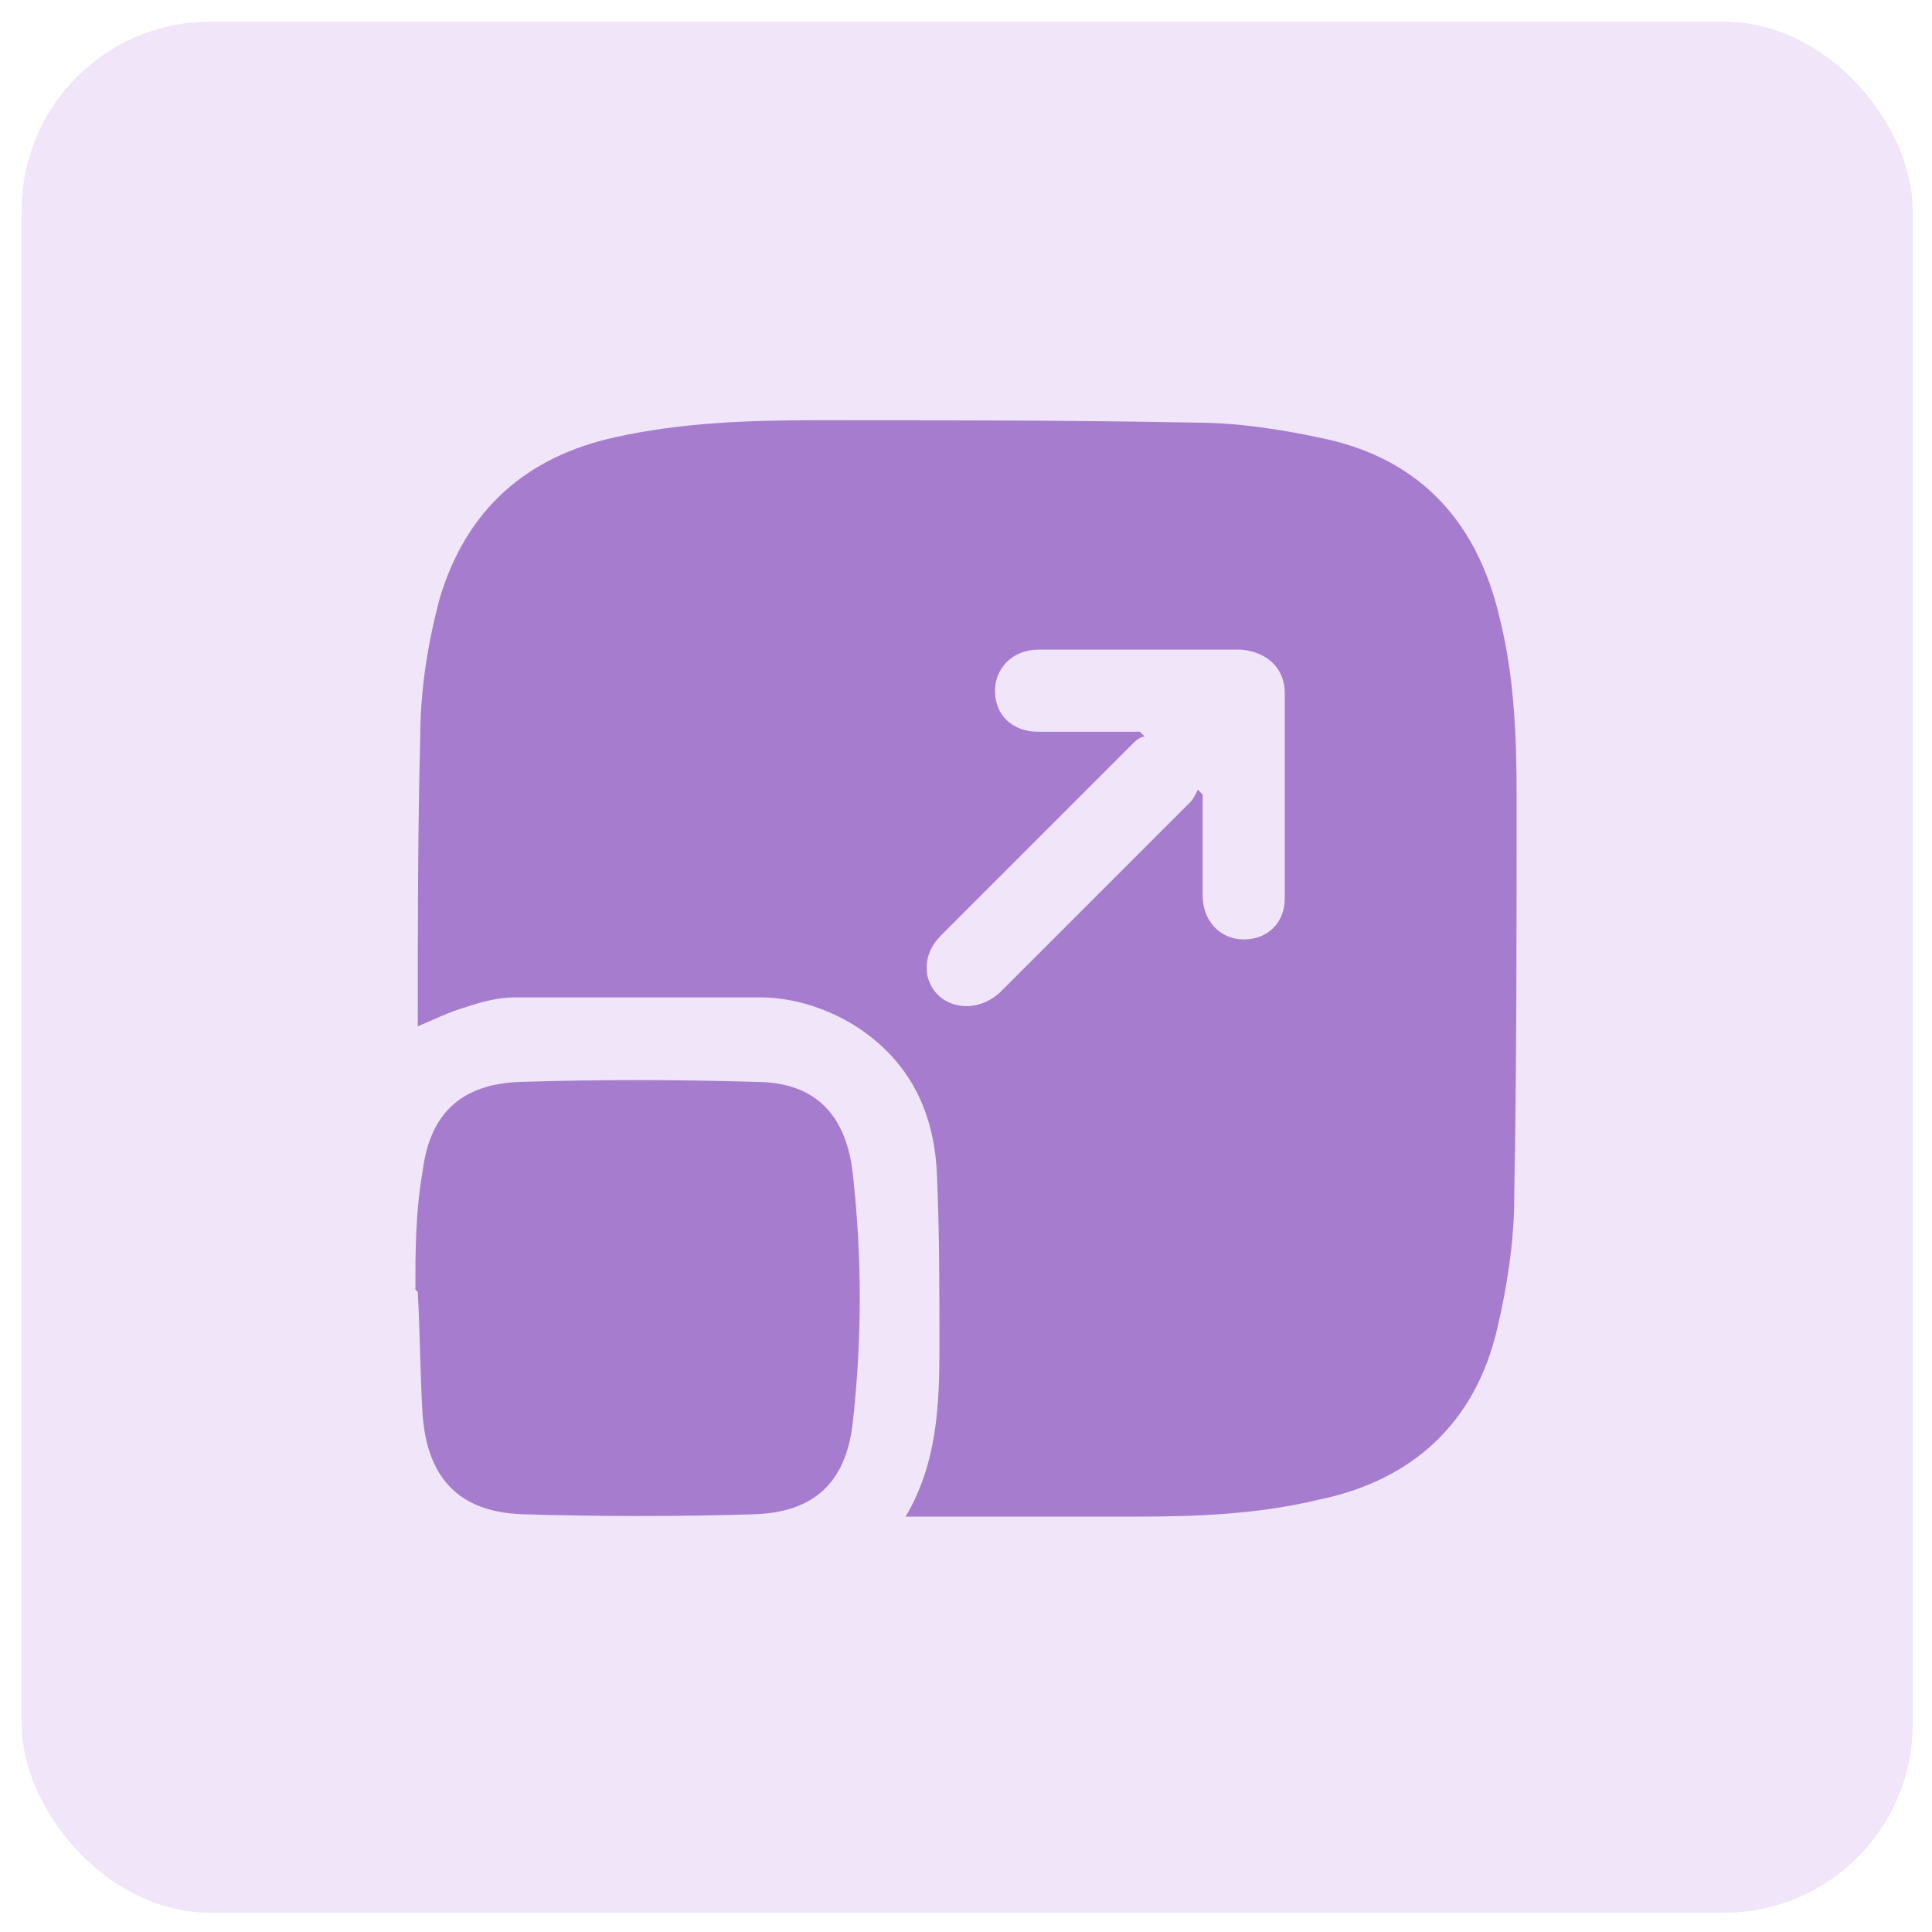 <?xml version="1.0" encoding="UTF-8"?>
<svg xmlns="http://www.w3.org/2000/svg" version="1.1" viewBox="0 0 80 80">
  <defs>
    <style>
      .cls-1 {
        fill: #f0e5f9;
      }

      .cls-2 {
        fill: #a67cce;
      }
    </style>
  </defs>
  <!-- Generator: Adobe Illustrator 28.7.1, SVG Export Plug-In . SVG Version: 1.2.0 Build 142)  -->
  <g>
    <g id="Layer_1">
      <rect class="cls-1" x=".9" y=".9" width="78.3" height="78.3" rx="7.8" ry="7.8"/>
      <g>
        <path class="cls-2" d="M37.5,62.8c1.3-2.2,1.4-4.6,1.4-7,0-2.4,0-4.7-.1-7.1-.1-2.5-1-4.6-3.2-6.1-1.2-.8-2.7-1.3-4.1-1.3-3.4,0-6.8,0-10.2,0-.7,0-1.4.2-2,.4-.7.2-1.3.5-2,.8,0-.1,0-.3,0-.4,0-3.8,0-7.7.1-11.5,0-2,.3-3.9.8-5.8,1.1-3.7,3.6-5.9,7.3-6.7,2.7-.6,5.5-.7,8.3-.7,5.2,0,10.5,0,15.7.1,1.8,0,3.7.3,5.5.7,3.9.9,6.2,3.5,7.1,7.4.6,2.4.7,4.9.7,7.4,0,5.5,0,11.1-.1,16.6,0,1.8-.3,3.7-.7,5.4-.9,3.9-3.5,6.3-7.4,7.1-2.5.6-5,.7-7.6.7-3,0-6,0-9,0-.2,0-.3,0-.5,0ZM47.2,30.3c0,0,.1.1.2.2-.2,0-.4.2-.5.3-2.6,2.6-5.2,5.2-7.9,7.9-.5.5-.7,1-.6,1.7.3,1.3,1.9,1.7,3,.7,2.6-2.6,5.3-5.3,7.9-7.9.1-.1.2-.3.3-.5,0,0,.1.1.2.2,0,.2,0,.3,0,.5,0,1.2,0,2.5,0,3.7,0,1,.7,1.8,1.7,1.8,1,0,1.7-.7,1.7-1.7,0-2.8,0-5.7,0-8.5,0-1-.7-1.7-1.8-1.8-2.8,0-5.6,0-8.4,0-1.1,0-1.8.8-1.8,1.7,0,1,.7,1.7,1.8,1.7,1.2,0,2.5,0,3.7,0,.2,0,.3,0,.5,0Z"/>
        <path class="cls-2" d="M17.2,53.4c0-1.5,0-3.2.3-4.9.3-2.4,1.6-3.6,4-3.7,3.3-.1,6.5-.1,9.8,0,2.4,0,3.7,1.3,4,3.7.4,3.5.4,7,0,10.5-.3,2.4-1.6,3.6-4,3.7-3.2.1-6.5.1-9.7,0-2.6-.1-3.9-1.5-4.1-4.1-.1-1.6-.1-3.2-.2-5.1Z"/>
      </g>
    </g>
  </g>
</svg>